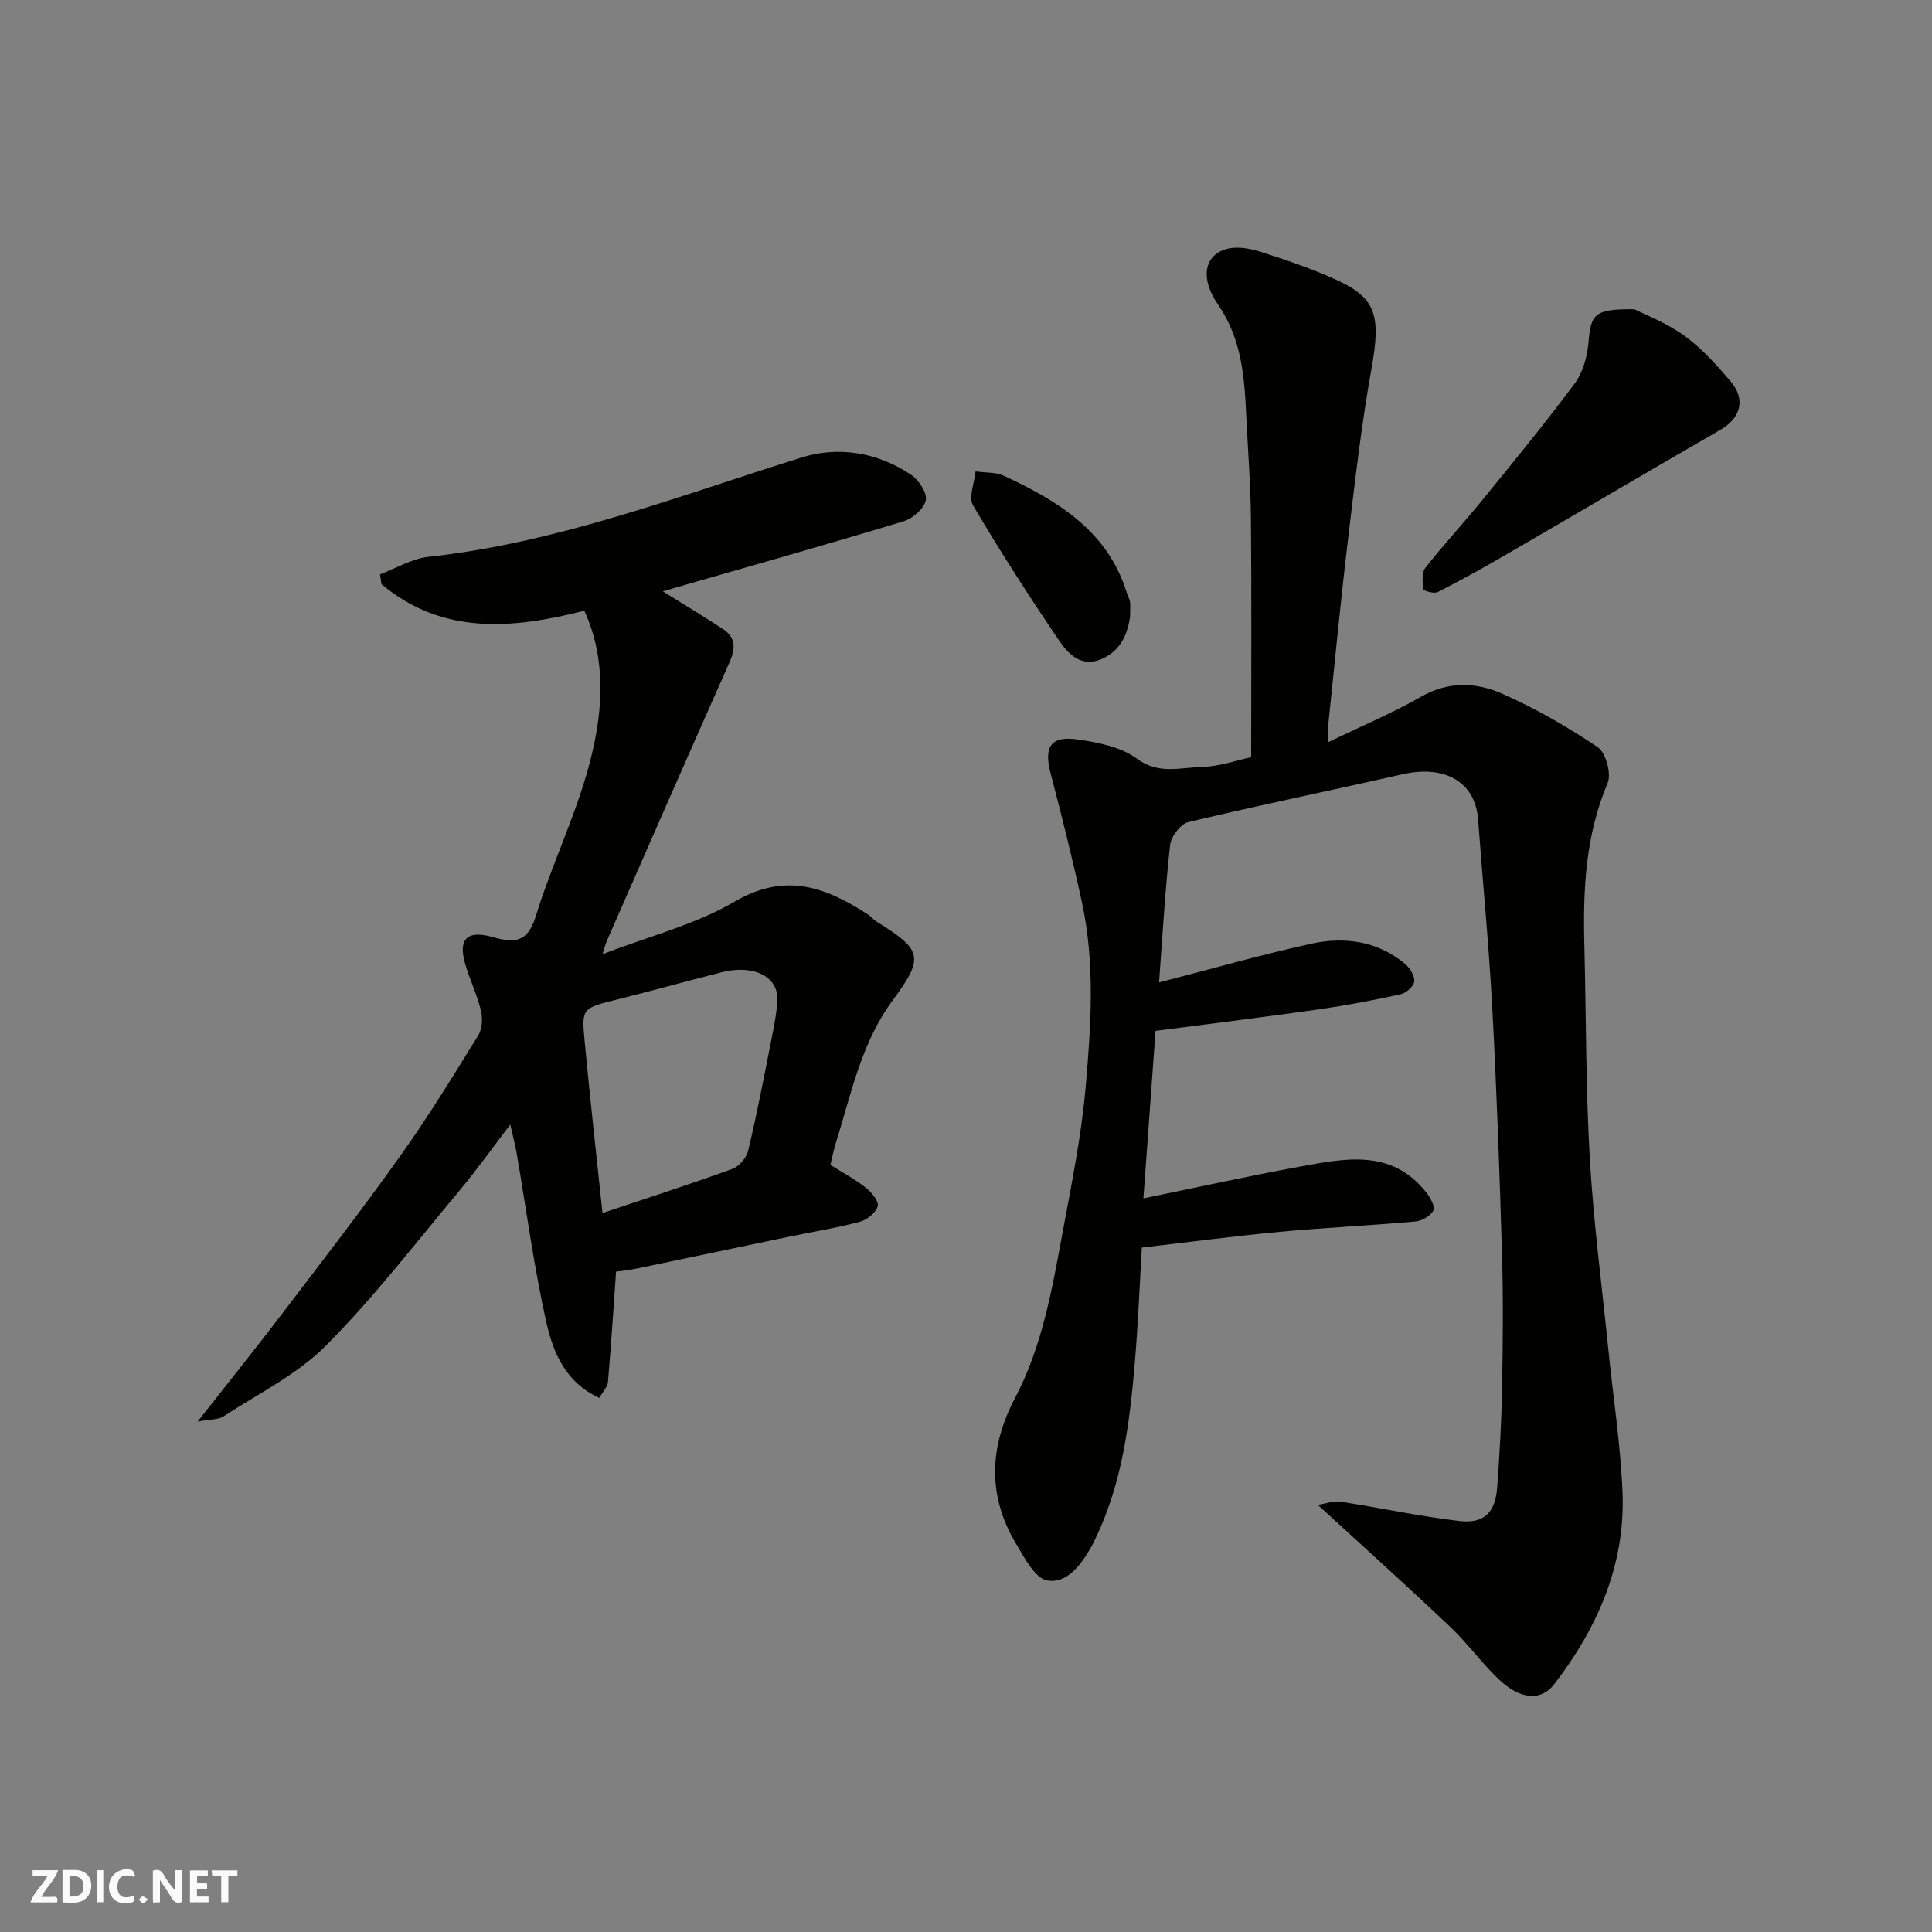 <svg enable-background="new 0 0 400 400" viewBox="0 0 400 400" xmlns="http://www.w3.org/2000/svg"><rect x="0" y="0" width="400" height="400" fill="#808080" stroke="none"/><g fill="#fafafb"><path d="m37.59 393.81c-.92.31-1.52.05-2-.78-.7-1.2-1.52-2.34-2.47-3.78v4.59c-.55.03-.95.05-1.41.07-.03-.37-.06-.64-.06-.91 0-1.91 0-3.81 0-5.7 1.13-.41 1.77-.03 2.29.91.62 1.11 1.38 2.14 2.31 3.19v-4.2h1.35v6.61z"/><path d="m12.94 393.88v-6.75c1.9.19 3.93-.54 5.37 1.29.8 1.01.78 2.88.03 3.97-1.37 1.97-3.4 1.51-5.4 1.49m1.45-1.22c2.04.12 2.92-.58 2.89-2.21-.03-1.51-.98-2.19-2.89-2z"/><path d="m11.81 393.87h-5.49c.68-2.18 2.47-3.48 3.51-5.45h-3.08v-1.21h5.29c-.71 2.13-2.44 3.48-3.47 5.51.86 0 1.63.04 2.39-.01.79-.05 1.14.21.85 1.16"/><path d="m39.33 393.86v-6.61h3.7v1.07h-2.22v1.52c.68.04 1.34.09 2.07.13v1.07c-.72.05-1.38.09-2.1.14v1.48h2.4v1.19h-3.85z"/><path d="m27.71 388.56c-1.15-.3-2.46-.61-3.1.64-.37.73-.41 1.93-.06 2.67.63 1.35 1.99.93 3.17.68.35.94-.01 1.32-.93 1.46-1.62.25-3.05-.27-3.76-1.48-.73-1.24-.6-3.03.31-4.17.88-1.11 2.71-1.7 4-1.16.32.13.44.74.65 1.12-.1.08-.19.16-.28.24"/><path d="m49.15 387.24v1.07c-.59.02-1.17.05-1.87.08v5.44h-1.48v-5.44h-1.85c-.05-.4-.08-.73-.13-1.15z"/><path d="m20.06 387.21h1.33v6.62h-1.33z"/><path d="m30.68 393.25c-.49.38-.8.79-1.05.76-.32-.05-.6-.45-.9-.7.26-.24.51-.64.8-.67.29-.04.62.3 1.15.61"/></g><path d="m239.97 203.4c10.63-2.74 20.93-5.68 31.38-7.99 6.95-1.54 13.81-.63 19.55 4.15 1.01.84 2.02 2.49 1.9 3.65-.1 1-1.69 2.4-2.83 2.65-5.56 1.22-11.18 2.29-16.82 3.1-11.17 1.59-22.38 2.97-33.91 4.47-.82 11.35-1.65 22.78-2.51 34.68 11.25-2.3 21.7-4.62 32.23-6.54 9.39-1.71 19.07-3.84 26.31 5.28.84 1.06 1.91 2.96 1.5 3.76-.58 1.14-2.39 2.17-3.77 2.29-9.35.84-18.74 1.27-28.08 2.14-9.46.89-18.88 2.14-28.51 3.26-.47 7.87-.78 15.76-1.44 23.62-1.06 12.55-2.59 25.02-8.15 36.58-.28.59-.55 1.19-.87 1.75-2.1 3.67-4.98 7.67-9.14 6.97-2.49-.42-4.66-4.62-6.38-7.48-5.99-9.97-5.66-20.06-.28-30.29 5.61-10.66 7.66-22.44 9.82-34.12 1.87-10.11 3.94-20.24 4.82-30.46 1.09-12.59 1.94-25.33-.75-37.87-1.94-9.04-4.21-18.01-6.54-26.95-1.42-5.45.05-7.77 5.7-6.94 4.21.62 8.91 1.54 12.19 3.97 4.5 3.33 8.94 1.82 13.36 1.72 3.66-.09 7.28-1.4 10.29-2.03 0-16.69.1-33.09-.05-49.49-.06-7.1-.64-14.2-.97-21.3-.38-8.03-.96-15.85-5.84-22.92-3.93-5.68-2.72-10.54 2.15-11.6 2.22-.49 4.87.08 7.12.81 5.24 1.7 10.5 3.48 15.5 5.79 8.08 3.73 8.94 7.53 6.98 18.41-2.11 11.74-3.45 23.63-4.87 35.48-1.5 12.53-2.7 25.1-4.01 37.66-.1.97-.01 1.96-.01 4.03 6.86-3.32 13.24-6 19.21-9.41 5.58-3.19 11.29-2.98 16.56-.69 6.97 3.04 13.66 6.91 19.98 11.15 1.68 1.13 2.87 5.49 2.05 7.43-4.56 10.78-5.11 21.98-4.82 33.38.38 14.76.28 29.55 1.13 44.28.76 13.27 2.51 26.47 3.85 39.71.99 9.8 2.51 19.57 2.92 29.39.63 15-5.12 28.06-14.1 39.77-2.76 3.61-7.07 3.27-11.54-.99-3.57-3.41-6.5-7.51-10.09-10.9-8.74-8.28-17.7-16.34-27.35-25.19 1.81-.28 3.3-.88 4.66-.67 8.22 1.27 16.38 3.04 24.63 4.01 5.16.61 7.47-1.77 7.85-7.01.49-6.75.88-13.52 1-20.28.17-9.33.27-18.67-.01-27.99-.5-17.04-1.1-34.07-2.02-51.09-.7-12.98-1.97-25.93-2.93-38.9-.57-7.72-6.83-11.34-15.68-9.33-14.76 3.35-29.59 6.38-44.31 9.9-1.59.38-3.57 2.98-3.77 4.73-1.05 9.44-1.58 18.96-2.29 28.46z" fill="#010100"/><path d="m78.68 118.91c3.33-1.25 6.57-3.25 9.99-3.62 26.84-2.92 51.82-12.6 77.3-20.57 7.66-2.4 15.7-1.07 22.61 3.54 1.6 1.07 3.38 3.72 3.1 5.29-.31 1.71-2.68 3.79-4.56 4.36-14.93 4.54-29.95 8.77-44.95 13.09-1.69.49-3.37.97-4.94 1.43 4.23 2.64 8.41 5.14 12.47 7.82 2.68 1.76 2.6 4.03 1.33 6.89-8.56 19.2-16.97 38.48-25.42 57.73-.23.52-.35 1.08-.87 2.69 9.76-3.77 19.26-6.14 27.36-10.89 10.56-6.18 18.99-2.97 27.74 2.76.55.36.96.95 1.51 1.29 9.52 5.9 10.13 7.4 3.54 16.29-6.64 8.96-8.66 19.54-11.87 29.75-.44 1.38-.7 2.82-1.09 4.42 2.47 1.56 5.05 2.93 7.31 4.71 1.19.94 2.76 2.83 2.48 3.84-.37 1.34-2.21 2.82-3.69 3.22-4.7 1.26-9.53 2.03-14.3 3.02-10.68 2.23-21.35 4.48-32.03 6.7-1.42.29-2.87.43-4.15.61-.55 7.75-1.03 15.3-1.68 22.84-.09 1.01-1.02 1.94-1.78 3.3-6.86-3.08-9.52-9.24-10.91-15.38-2.63-11.59-4.17-23.43-6.19-35.16-.3-1.76-.77-3.49-1.34-6.05-3.73 4.87-6.97 9.43-10.55 13.71-9.07 10.84-17.72 22.12-27.66 32.1-5.96 5.98-13.99 9.91-21.18 14.62-1.04.68-2.61.55-5.34 1.06 6.36-8.1 11.87-14.95 17.19-21.93 8.33-10.93 16.74-21.8 24.71-32.99 5.77-8.09 10.97-16.58 16.2-25.04.83-1.34.94-3.55.55-5.15-.8-3.29-2.32-6.41-3.27-9.67-1.48-5.12.42-7.03 5.68-5.54 4.4 1.25 7.22 1.28 8.93-4.26 3.44-11.16 8.76-21.8 11.51-33.1 2.37-9.74 3.13-20.13-1.44-30.2-14.77 3.76-29.34 5.13-42-5.5-.11-.68-.21-1.36-.3-2.03zm46.06 132.24c9.71-3.26 18.36-6.04 26.9-9.15 1.39-.51 2.91-2.3 3.26-3.76 1.77-7.42 3.21-14.92 4.69-22.41.57-2.87 1.18-5.76 1.35-8.66.28-4.97-4.89-7.57-11.55-5.87-7.22 1.84-14.41 3.83-21.64 5.64-7.21 1.8-7.36 1.75-6.71 8.58 1.1 11.7 2.41 23.37 3.7 35.63z" fill="#010100"/><path d="m338.39 64.02c2.14 1.1 6.58 2.78 10.3 5.46 3.6 2.59 6.67 6.03 9.58 9.43 3.24 3.78 2.13 7.65-2.08 10.08-14.96 8.63-29.84 17.4-44.78 26.07-4.51 2.62-9.09 5.15-13.74 7.52-.74.38-2.88-.21-2.94-.57-.22-1.45-.42-3.42.36-4.42 3.74-4.79 7.89-9.25 11.73-13.96 6.51-7.99 13.06-15.96 19.2-24.23 1.71-2.3 2.61-5.58 2.86-8.49.5-5.94 1.19-6.95 9.51-6.89z" fill="#010100"/><path d="m233.97 127.73c-.48 3.01-1.59 6.89-5.95 8.74-4.17 1.76-6.85-1.06-8.72-3.82-6.22-9.16-12.22-18.48-17.84-28.01-.98-1.66.29-4.66.52-7.04 1.99.29 4.19.12 5.93.93 11.15 5.2 21.43 11.41 25.38 24.2.19.62.55 1.2.66 1.82.11.64.02 1.32.02 3.18z" fill="#010100"/></svg>